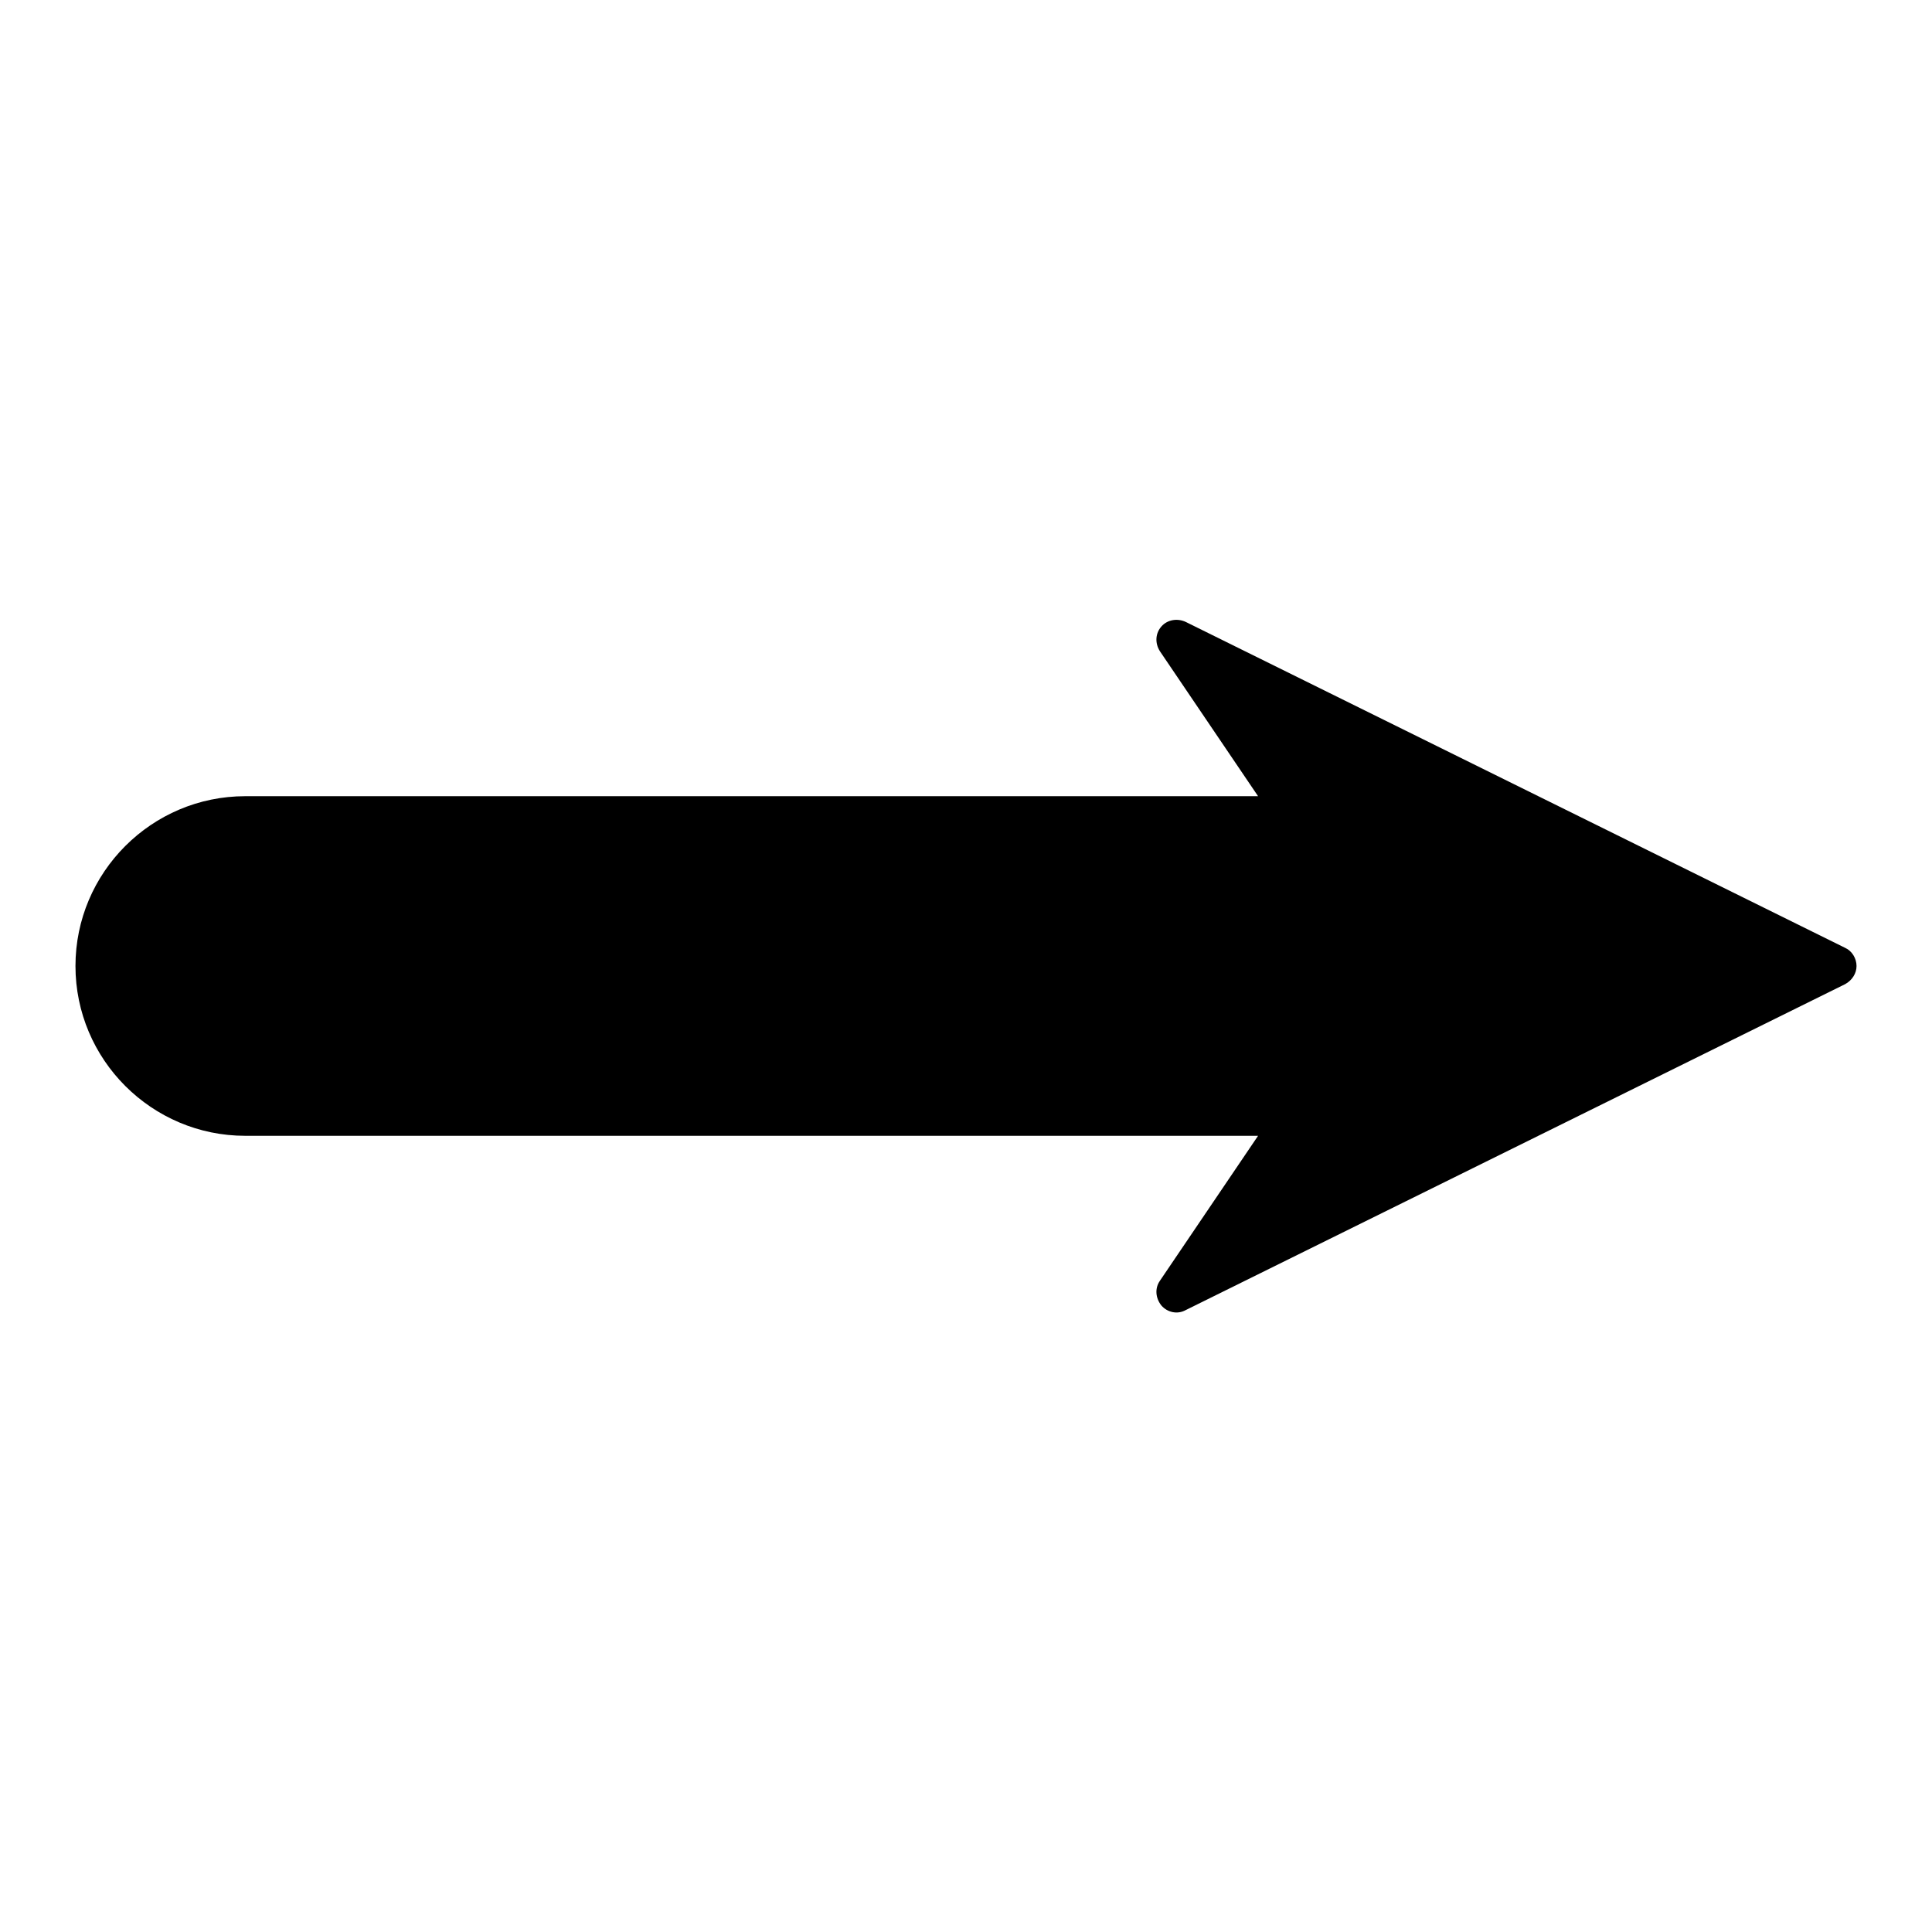<?xml version="1.0" encoding="utf-8"?>
<!-- Svg Vector Icons : http://www.onlinewebfonts.com/icon -->
<!DOCTYPE svg PUBLIC "-//W3C//DTD SVG 1.1//EN" "http://www.w3.org/Graphics/SVG/1.1/DTD/svg11.dtd">
<svg version="1.1" xmlns="http://www.w3.org/2000/svg" xmlns:xlink="http://www.w3.org/1999/xlink" x="0px" y="0px" viewBox="0 0 256 256" enable-background="new 0 0 256 256" xml:space="preserve">
<g><g><path fill="#000000" id="XMLID_97_" d="M244.5,125.6l-87.4-43.2c-1.1-0.5-2.4-0.3-3.2,0.6c-0.8,0.9-0.9,2.2-0.2,3.3l13,19.2H32.5C20.1,105.5,10,115.6,10,128c0,12.4,10.1,22.5,22.5,22.5h134.2l-13,19.2c-0.7,1-0.6,2.3,0.2,3.3c0.8,0.9,2.1,1.2,3.2,0.6l87.4-43.2c0.9-0.5,1.5-1.4,1.5-2.4C246,127,245.4,126,244.5,125.6z"/><g></g><g></g><g></g><g></g><g></g><g></g><g></g><g></g><g></g><g></g><g></g><g></g><g></g><g></g><g></g></g></g>
</svg>